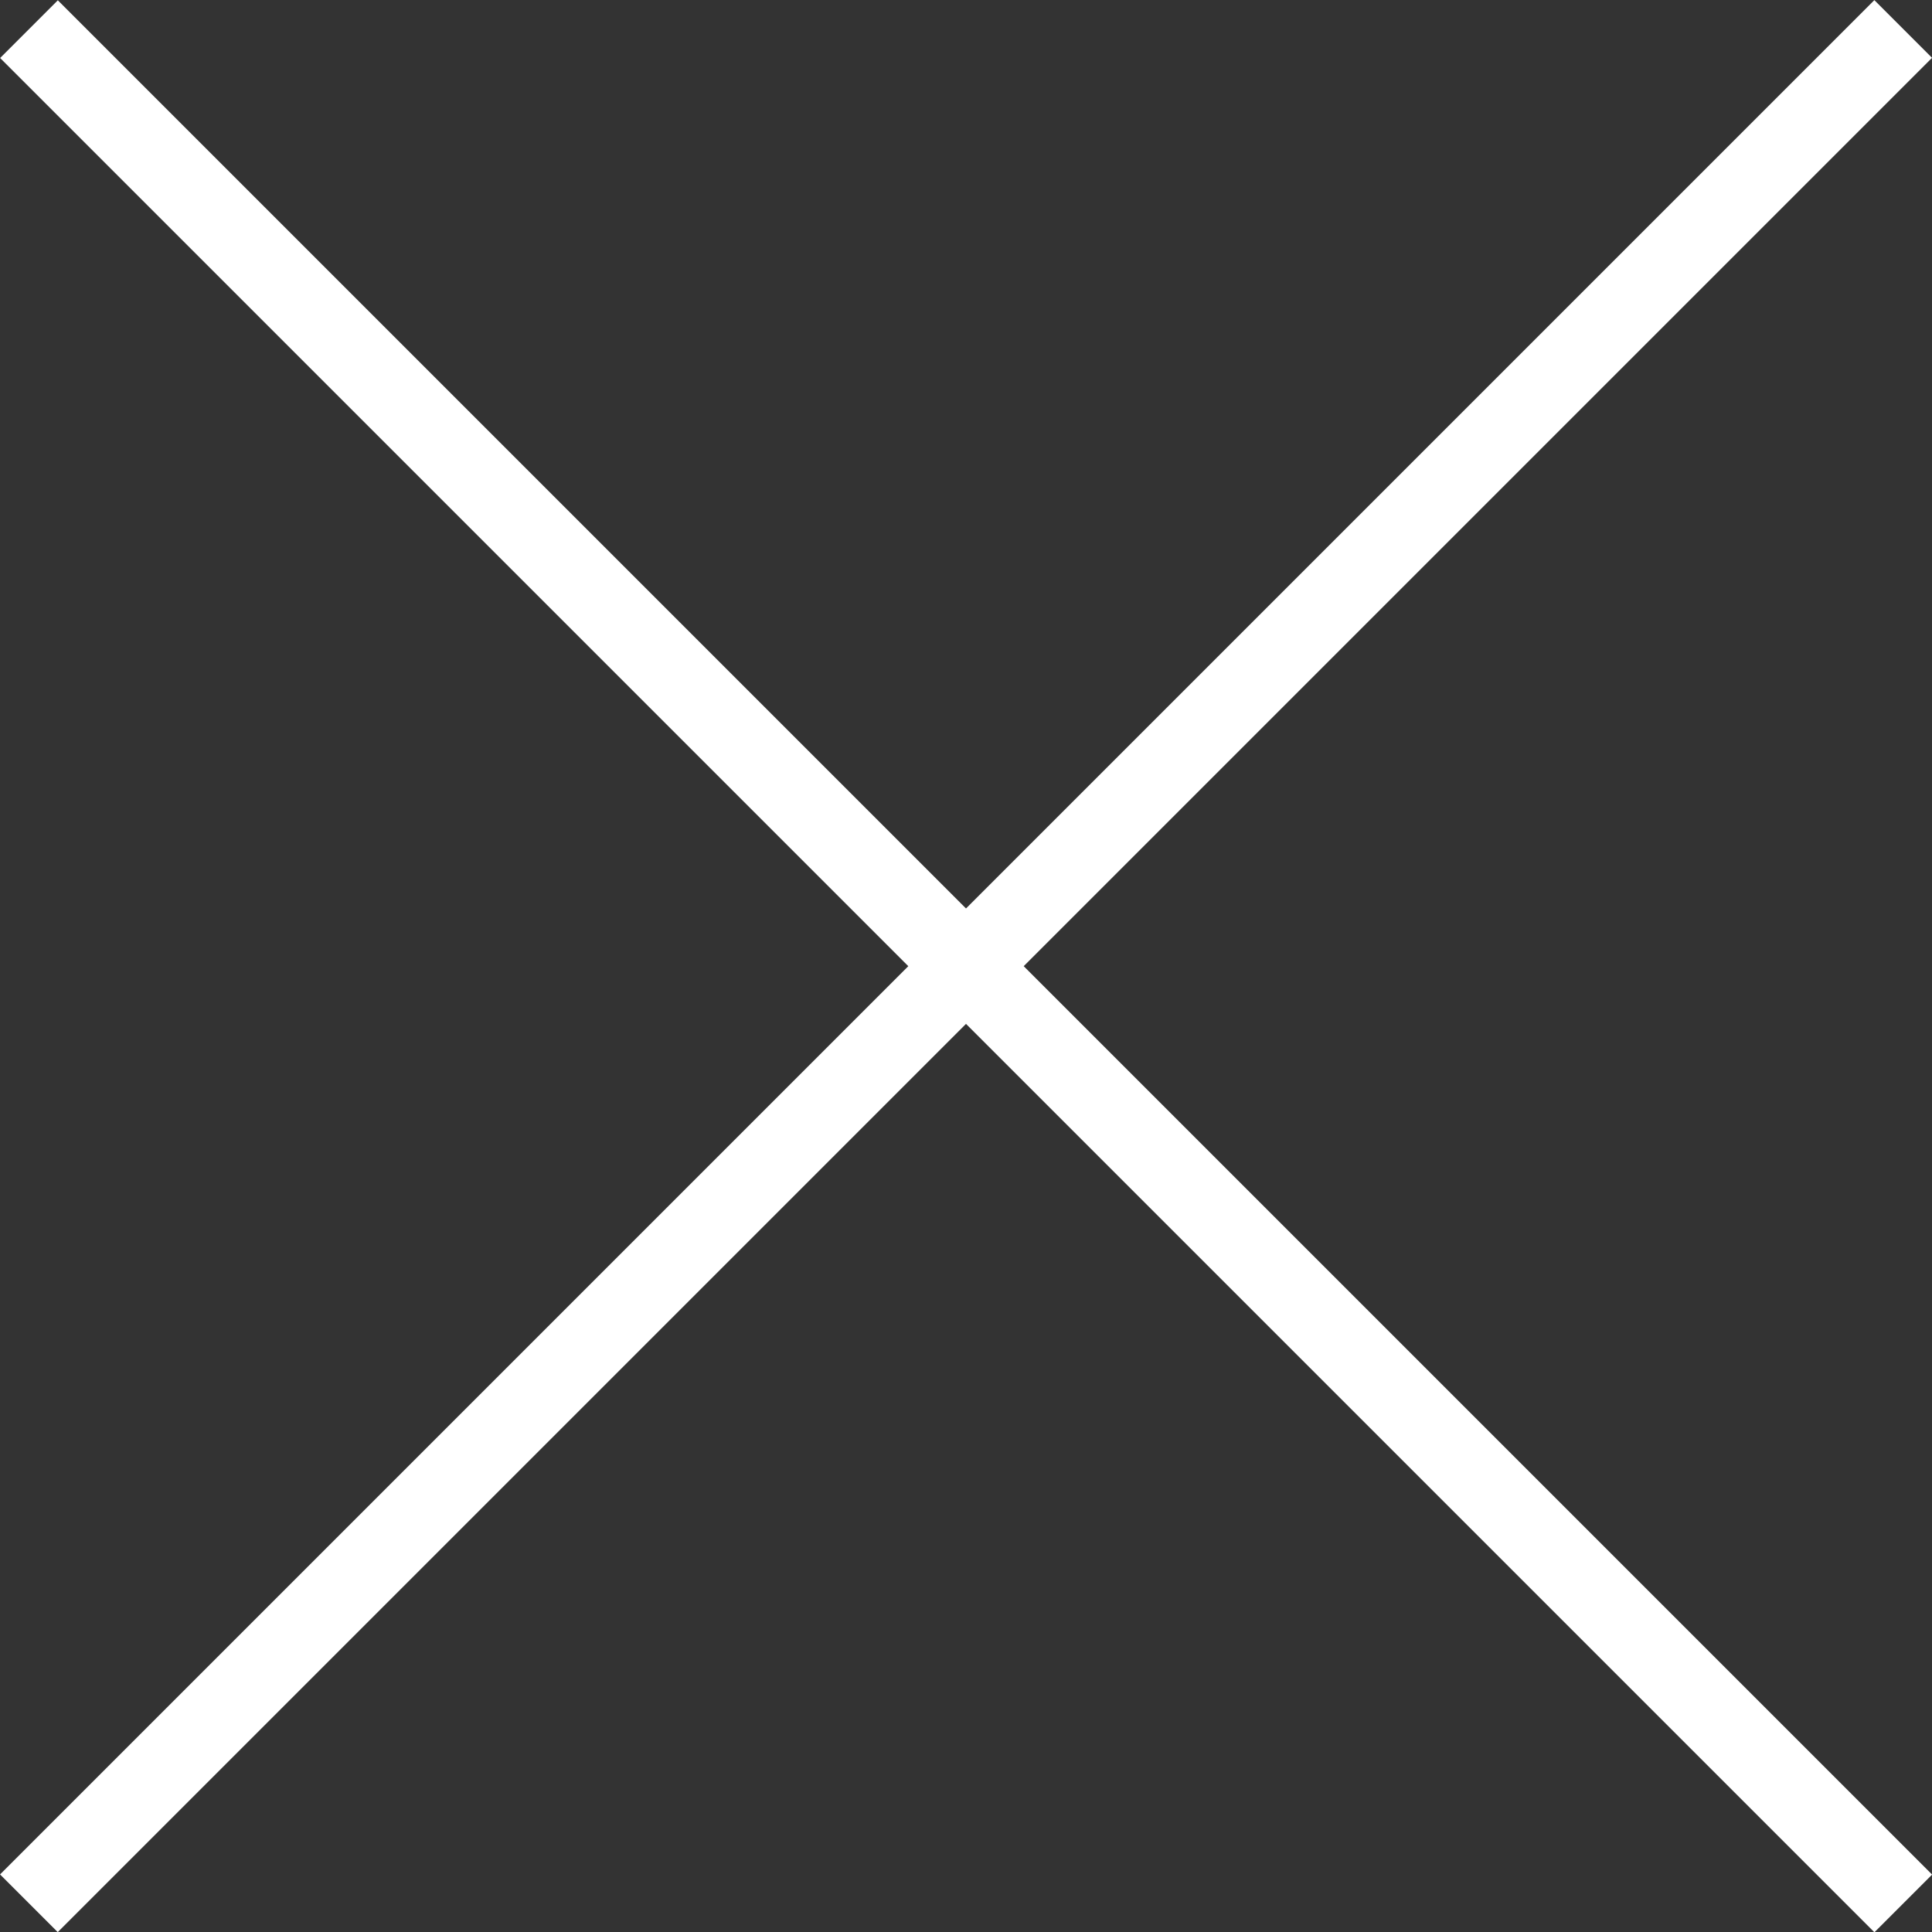 <?xml version="1.0" encoding="UTF-8"?>
<svg id="_レイヤー_1" data-name=" レイヤー 1" xmlns="http://www.w3.org/2000/svg" viewBox="0 0 56.59 56.59">
  <rect x="0" y="0" width="56.59" height="56.59" fill="#333333" stroke="none"/>
  <defs>
    <style>
      .cls-1 {
        fill: #fff;
      }
    </style>
  </defs>
  <rect class="cls-1" x="27.1" y="-10.52" width="2.39" height="77.64" transform="translate(28.3 -11.72) rotate(45)"/>
  <rect class="cls-1" x="27.1" y="-10.52" width="2.39" height="77.64" transform="translate(-11.72 28.3) rotate(-45)"/>
</svg>